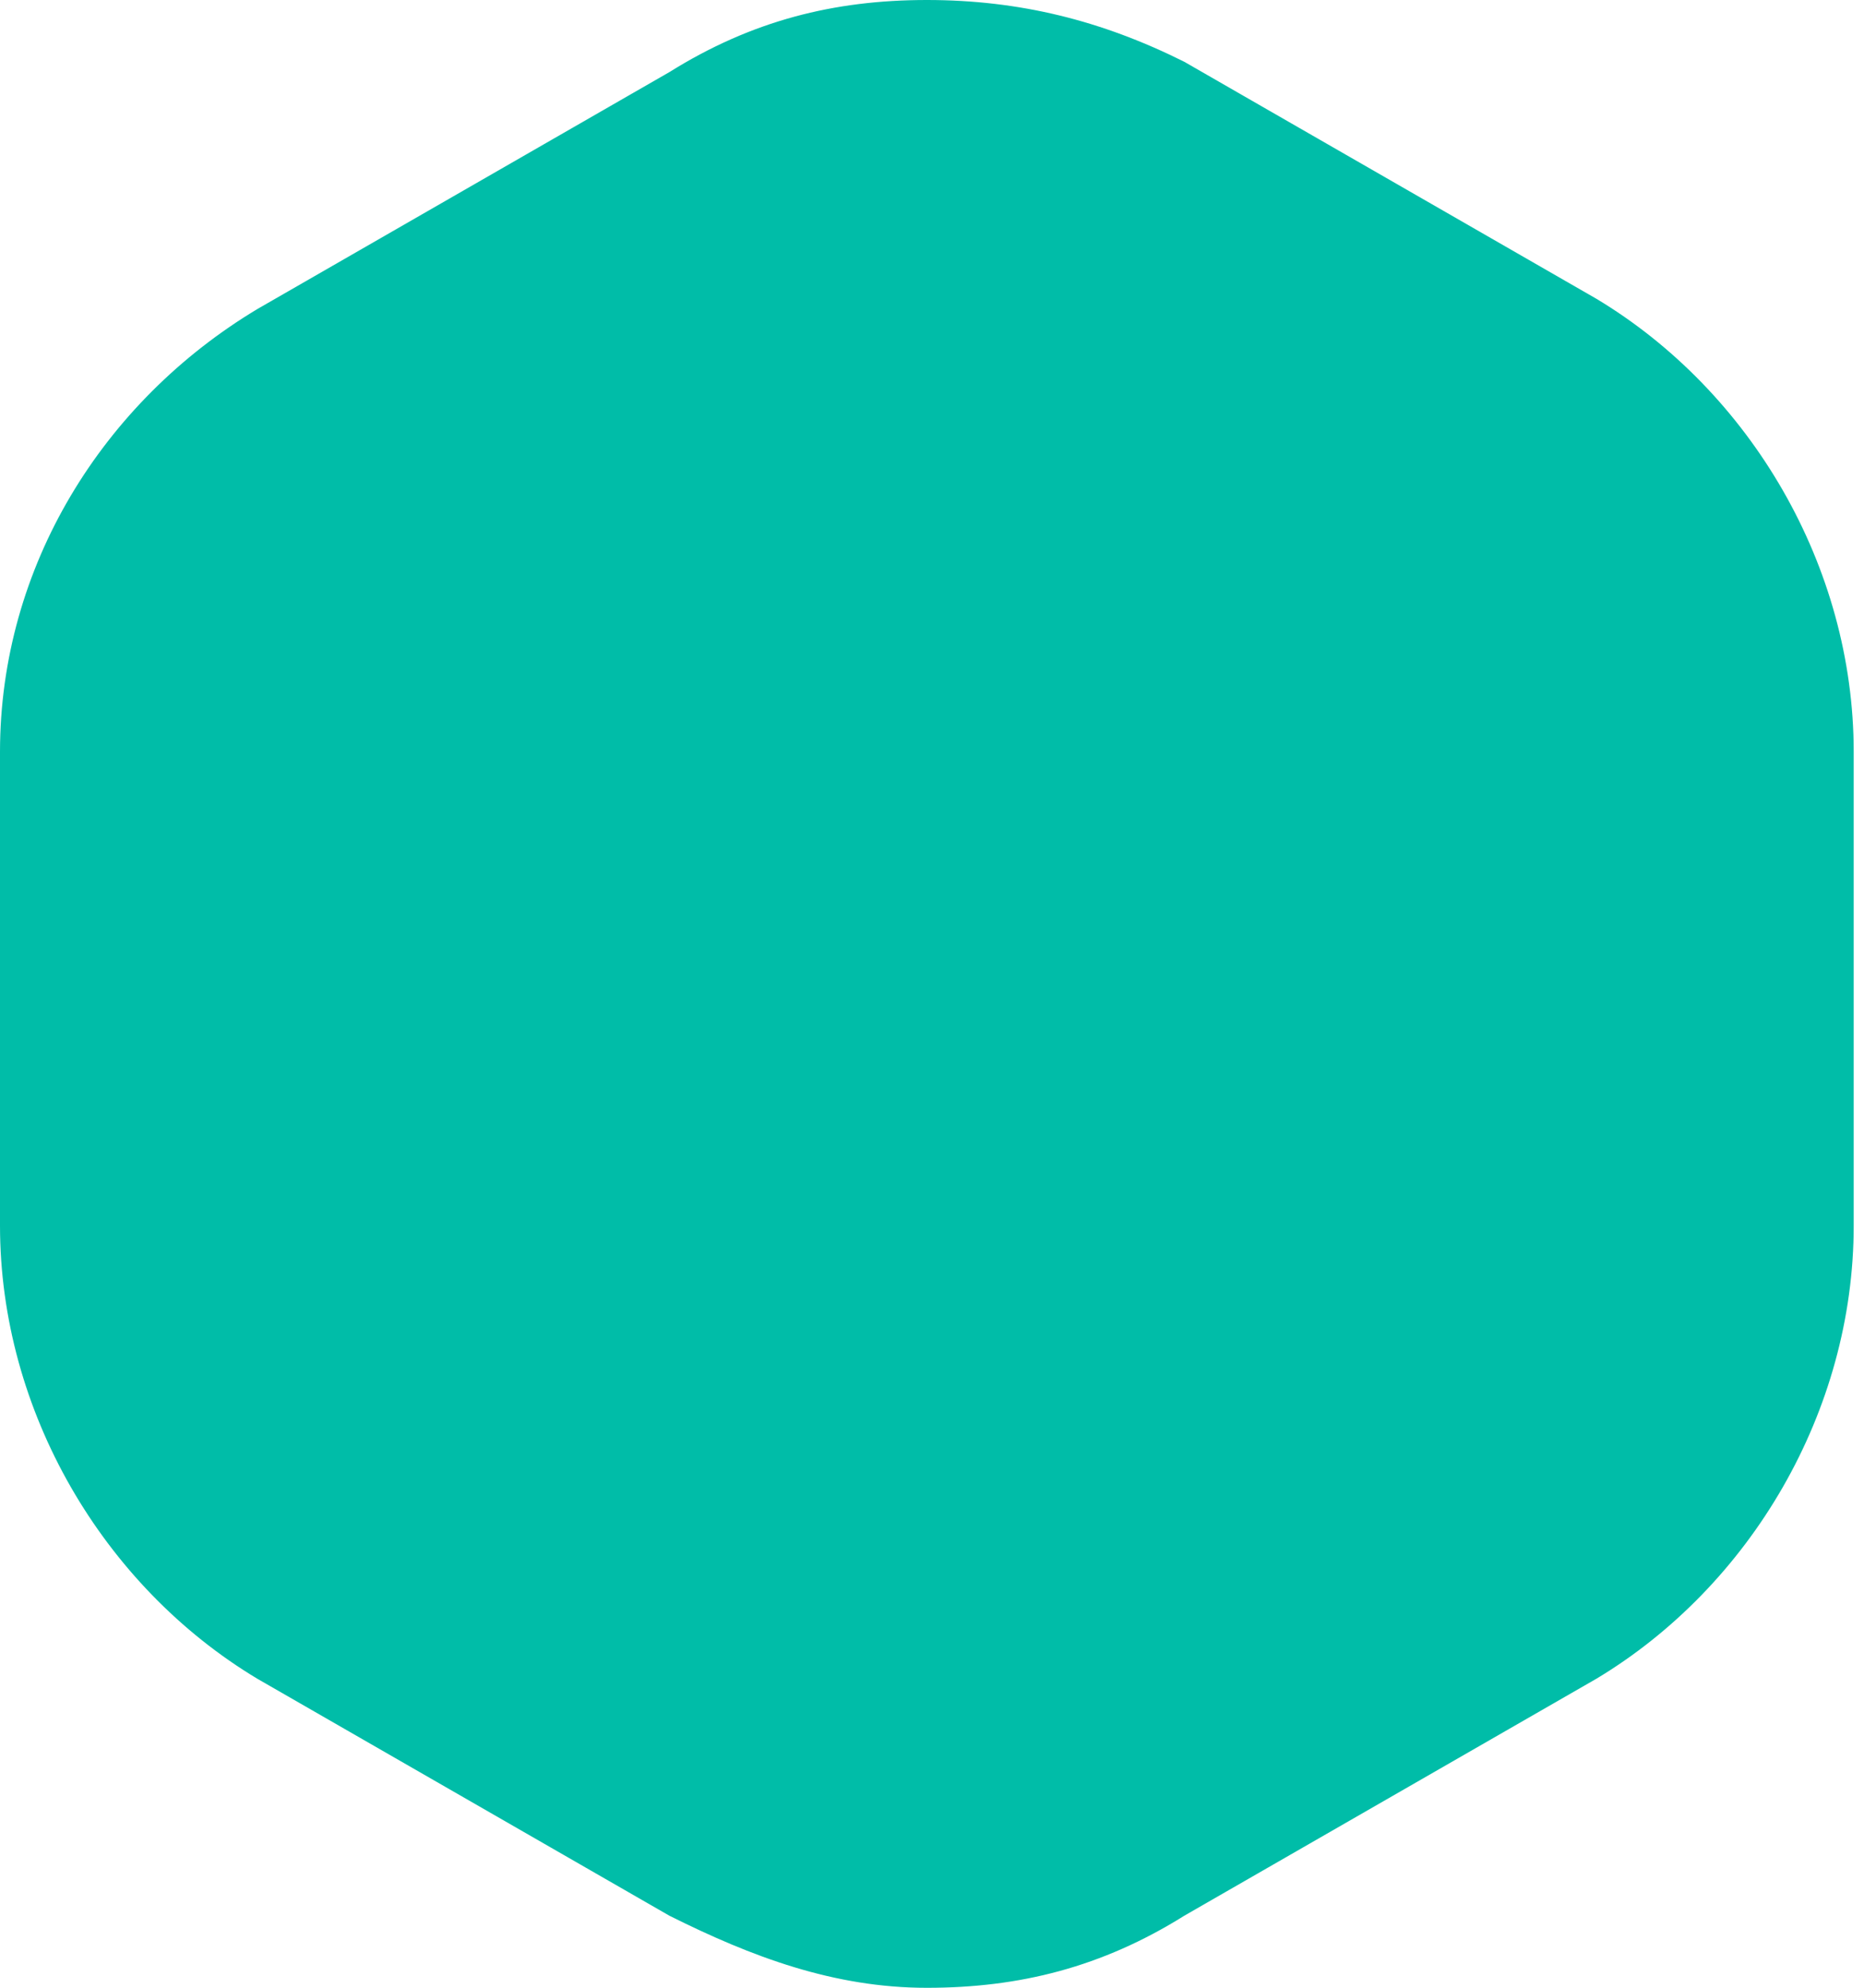 <?xml version="1.0" encoding="utf-8"?>
<!-- Generator: Adobe Illustrator 21.1.0, SVG Export Plug-In . SVG Version: 6.00 Build 0)  -->
<svg version="1.1" id="Layer_1" xmlns="http://www.w3.org/2000/svg" xmlns:xlink="http://www.w3.org/1999/xlink" x="0px" y="0px"
	 width="18.1px" height="19.3px" viewBox="0 0 18.1 19.3" style="enable-background:new 0 0 18.1 19.3;" xml:space="preserve">
<style type="text/css">
	.st0{fill:#00BDA8;}
</style>
<g>
	<path class="st0" d="M9,18.8c-0.8,0-1.6-0.2-2.3-0.6l-4-2.3c-1.4-0.8-2.3-2.4-2.3-4V7.3c0-1.6,0.9-3.2,2.3-4l4-2.3
		C7.4,0.6,8.2,0.4,9,0.4s1.6,0.2,2.3,0.6l4,2.3c1.4,0.8,2.3,2.4,2.3,4v4.6c0,1.6-0.9,3.2-2.3,4l-4,2.3C10.6,18.6,9.8,18.8,9,18.8z"
		/>
	<path class="st0" d="M9,0.9c0.7,0,1.4,0.2,2.1,0.6l4,2.3c1.3,0.7,2.1,2.1,2.1,3.6v4.6c0,1.5-0.8,2.9-2.1,3.6l-4,2.3
		c-0.6,0.4-1.3,0.6-2.1,0.6s-1.4-0.2-2.1-0.6L3,15.5c-1.3-0.7-2.1-2.1-2.1-3.6V7.3c0-1.5,0.8-2.9,2.1-3.6l4-2.3
		C7.6,1.1,8.3,0.9,9,0.9 M9,0C8.1,0,7.3,0.2,6.5,0.7L2.5,3C1,3.9,0,5.5,0,7.3v4.6c0,1.8,1,3.5,2.5,4.4l4,2.3C7.3,19,8.1,19.3,9,19.3
		c0.9,0,1.7-0.2,2.5-0.7l4-2.3c1.5-0.9,2.5-2.6,2.5-4.4V7.3c0-1.8-1-3.5-2.5-4.4l-4-2.3C10.7,0.2,9.9,0,9,0L9,0z"/>
</g>
</svg>
